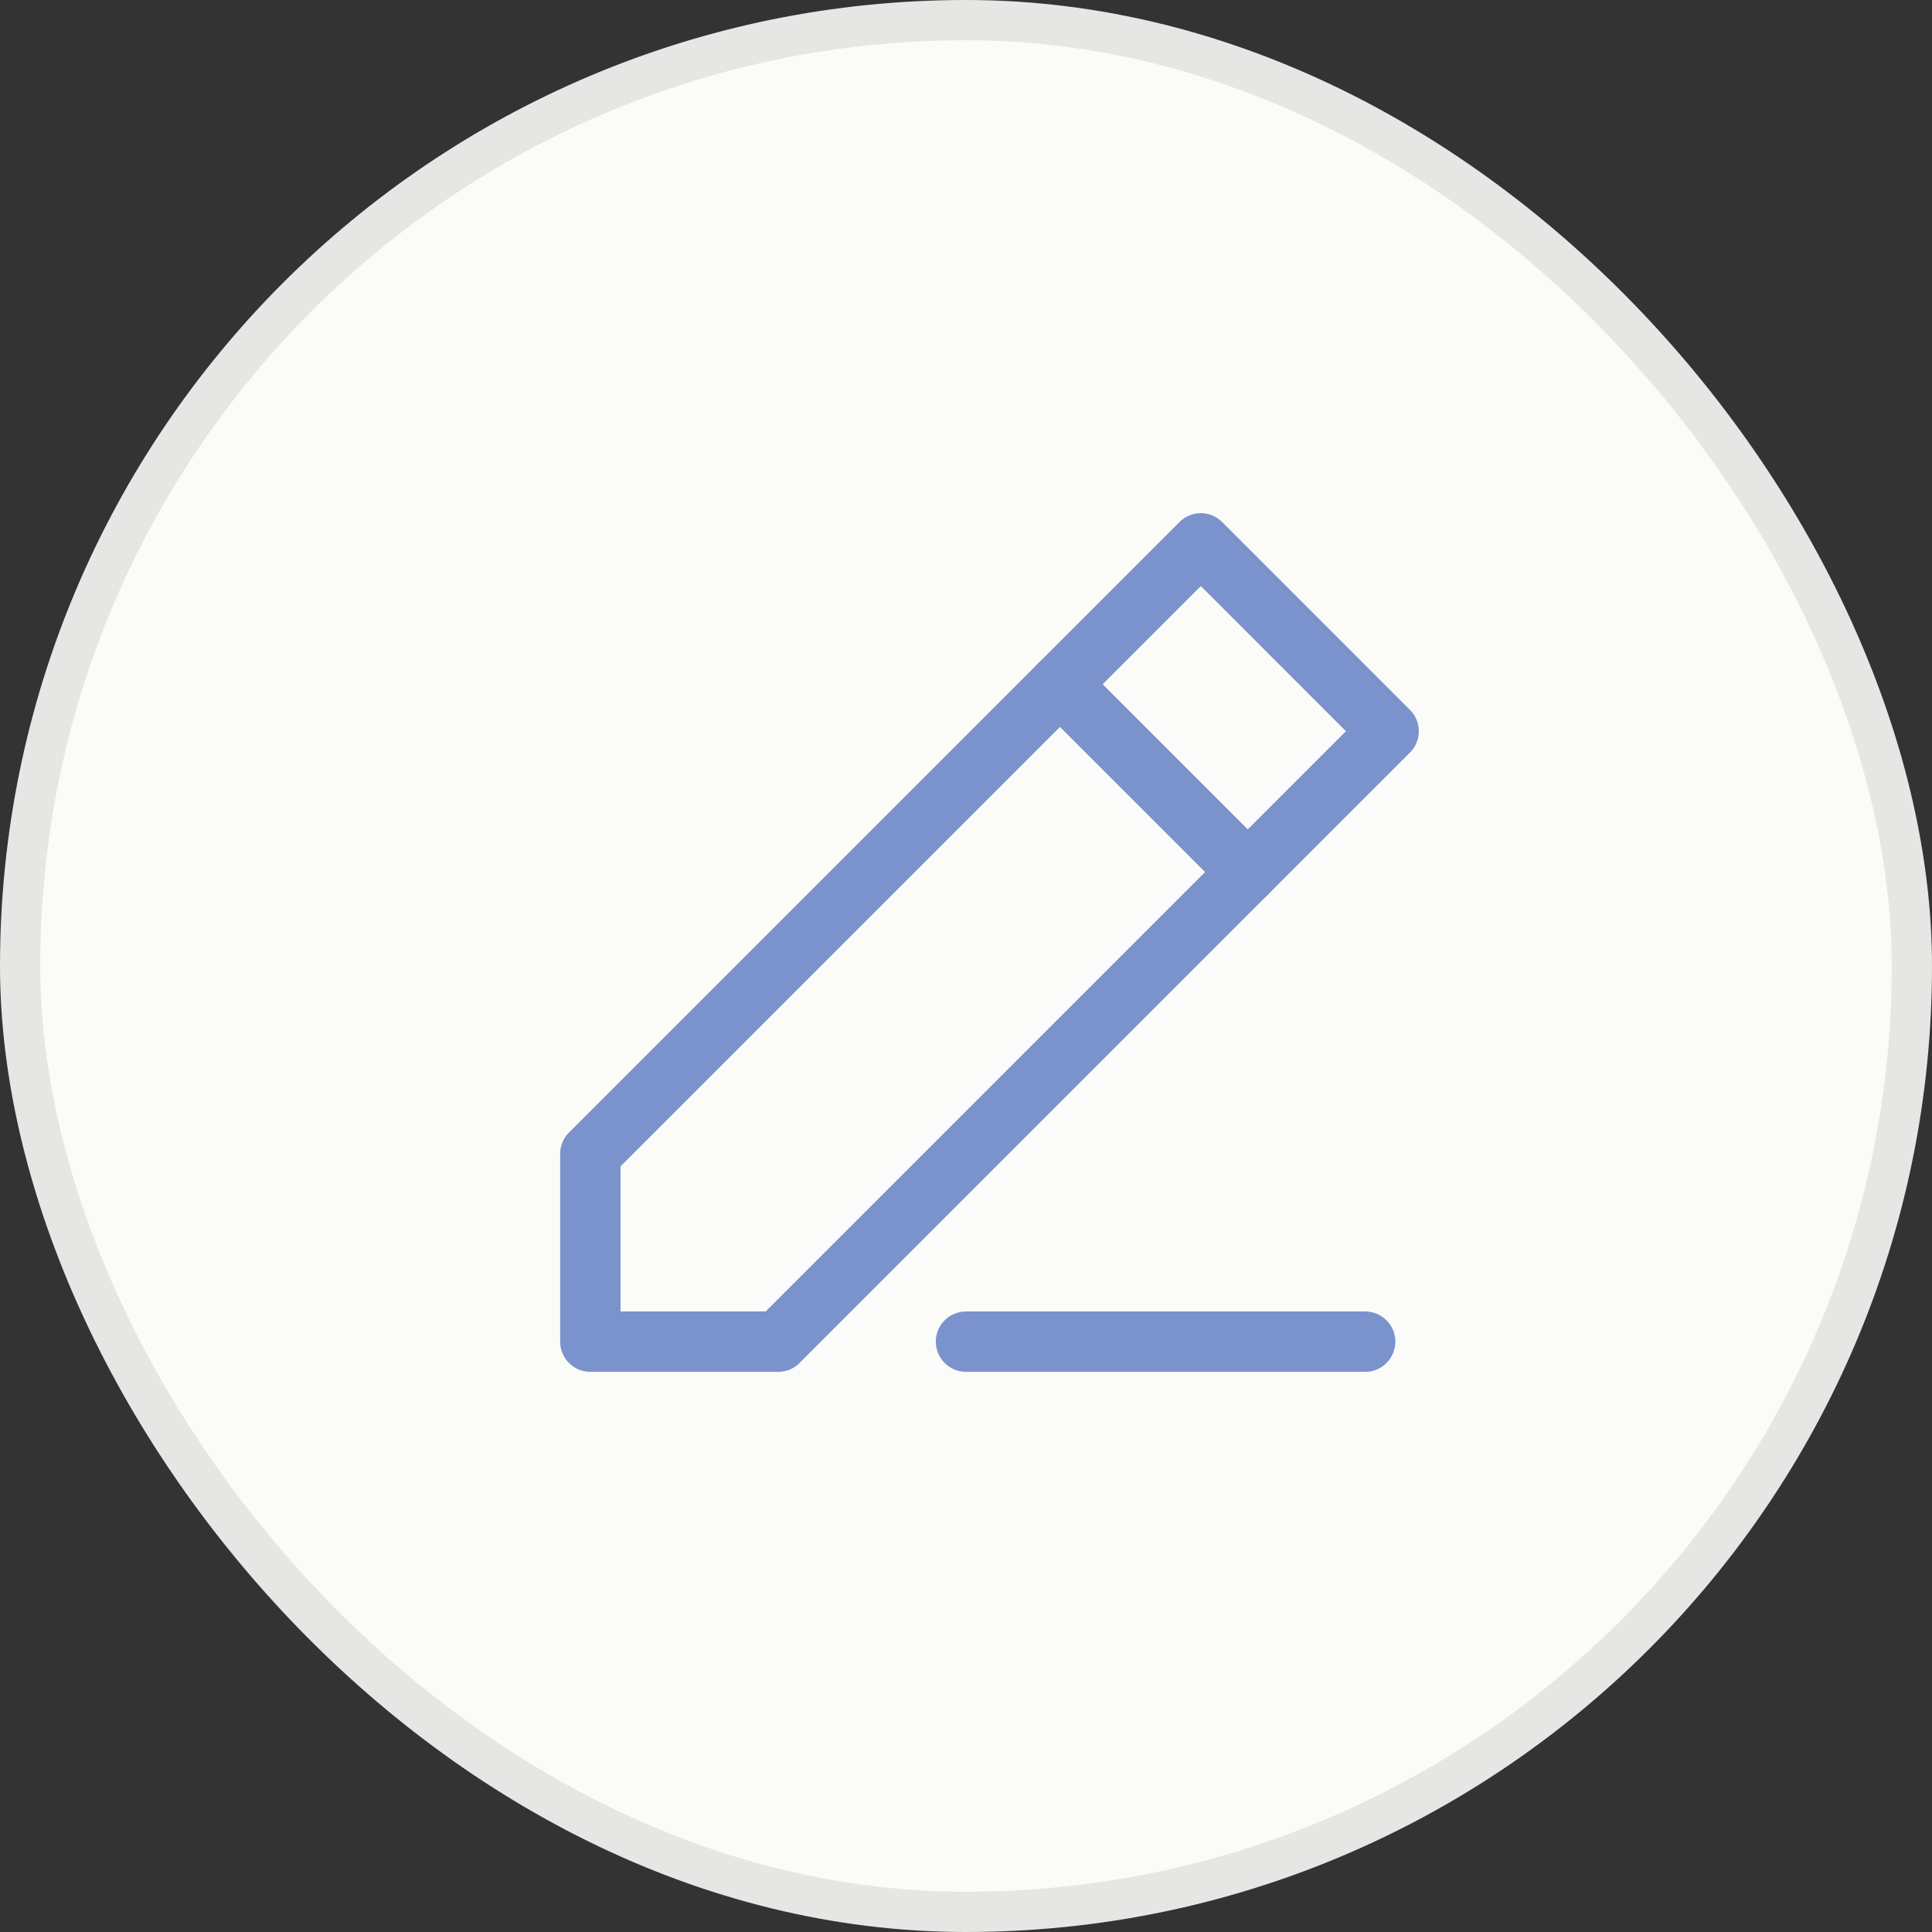 <svg xmlns="http://www.w3.org/2000/svg" width="48" height="48" viewBox="0 0 48 48" fill="none"><rect x="0" y="0" width="48" height="48" fill="#333333" stroke="none"/><rect x="0.5" y="0.5" width="47" height="47" rx="23.5" fill="#FBFBF9"></rect><rect x="0.5" y="0.5" width="47" height="47" rx="23.5" stroke="#E6E6E4"></rect><path d="M24 33.333H33.917" stroke="#7B93CC" stroke-width="1.5" stroke-linecap="round" stroke-linejoin="round"></path><path d="M14.667 28.667V33.333H19.334L31 21.667L34.5 18.167L29.834 13.5L26.334 17L14.667 28.667Z" stroke="#7B93CC" stroke-width="1.5" stroke-linecap="round" stroke-linejoin="round"></path><path d="M31.001 21.667L26.334 17" stroke="#7B93CC" stroke-width="1.5" stroke-linecap="round" stroke-linejoin="round"></path></svg>